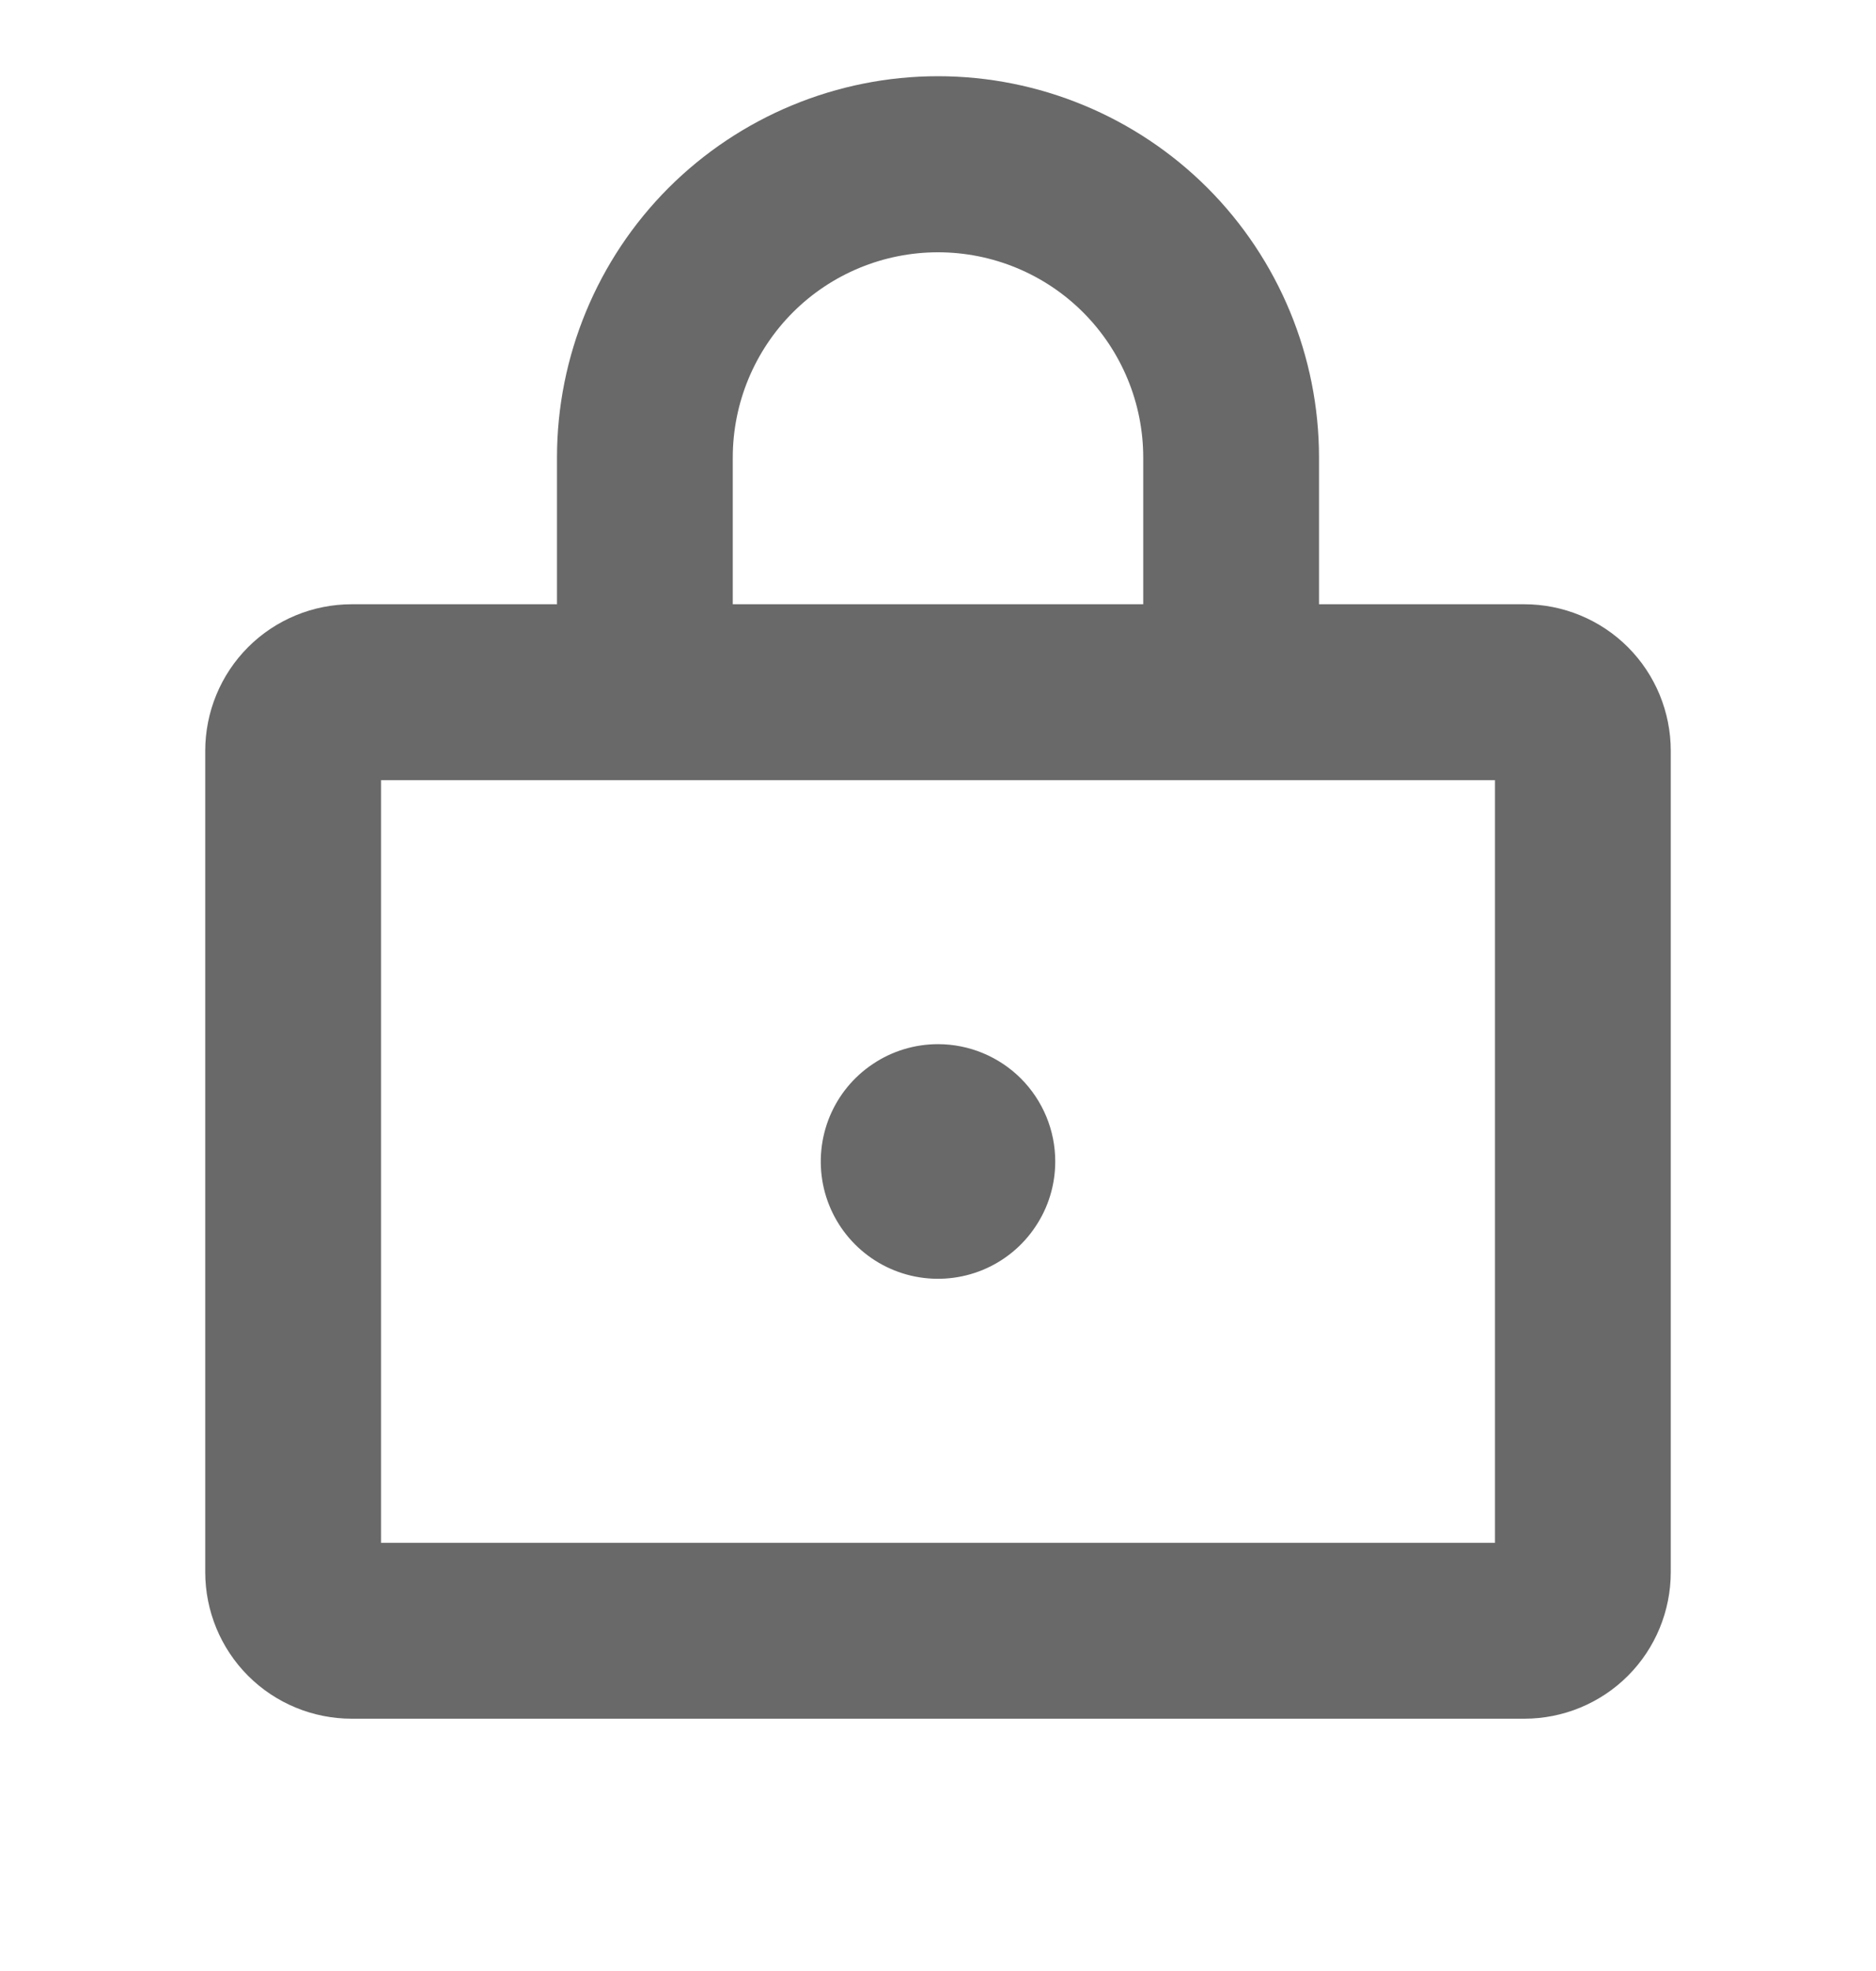 <svg width="20" height="21" viewBox="0 0 20 21" fill="none" xmlns="http://www.w3.org/2000/svg">
<path d="M16.25 6.438H14.062V4.875C14.062 3.798 13.634 2.764 12.873 2.002C12.111 1.241 11.077 0.812 10 0.812C8.923 0.812 7.889 1.241 7.127 2.002C6.366 2.764 5.938 3.798 5.938 4.875V6.438H3.75C3.336 6.438 2.938 6.602 2.645 6.895C2.352 7.188 2.188 7.586 2.188 8V16.75C2.188 17.164 2.352 17.562 2.645 17.855C2.938 18.148 3.336 18.312 3.75 18.312H16.25C16.664 18.312 17.062 18.148 17.355 17.855C17.648 17.562 17.812 17.164 17.812 16.75V8C17.812 7.586 17.648 7.188 17.355 6.895C17.062 6.602 16.664 6.438 16.25 6.438ZM7.812 4.875C7.812 4.295 8.043 3.738 8.453 3.328C8.863 2.918 9.42 2.688 10 2.688C10.58 2.688 11.137 2.918 11.547 3.328C11.957 3.738 12.188 4.295 12.188 4.875V6.438H7.812V4.875ZM15.938 16.438H4.062V8.312H15.938V16.438ZM11.25 12.375C11.25 12.622 11.177 12.864 11.039 13.069C10.902 13.275 10.707 13.435 10.478 13.53C10.25 13.624 9.999 13.649 9.756 13.601C9.514 13.553 9.291 13.434 9.116 13.259C8.941 13.084 8.822 12.861 8.774 12.619C8.726 12.376 8.751 12.125 8.845 11.897C8.94 11.668 9.1 11.473 9.306 11.336C9.511 11.198 9.753 11.125 10 11.125C10.332 11.125 10.649 11.257 10.884 11.491C11.118 11.726 11.25 12.043 11.25 12.375Z" fill="#696969"/>
</svg>
